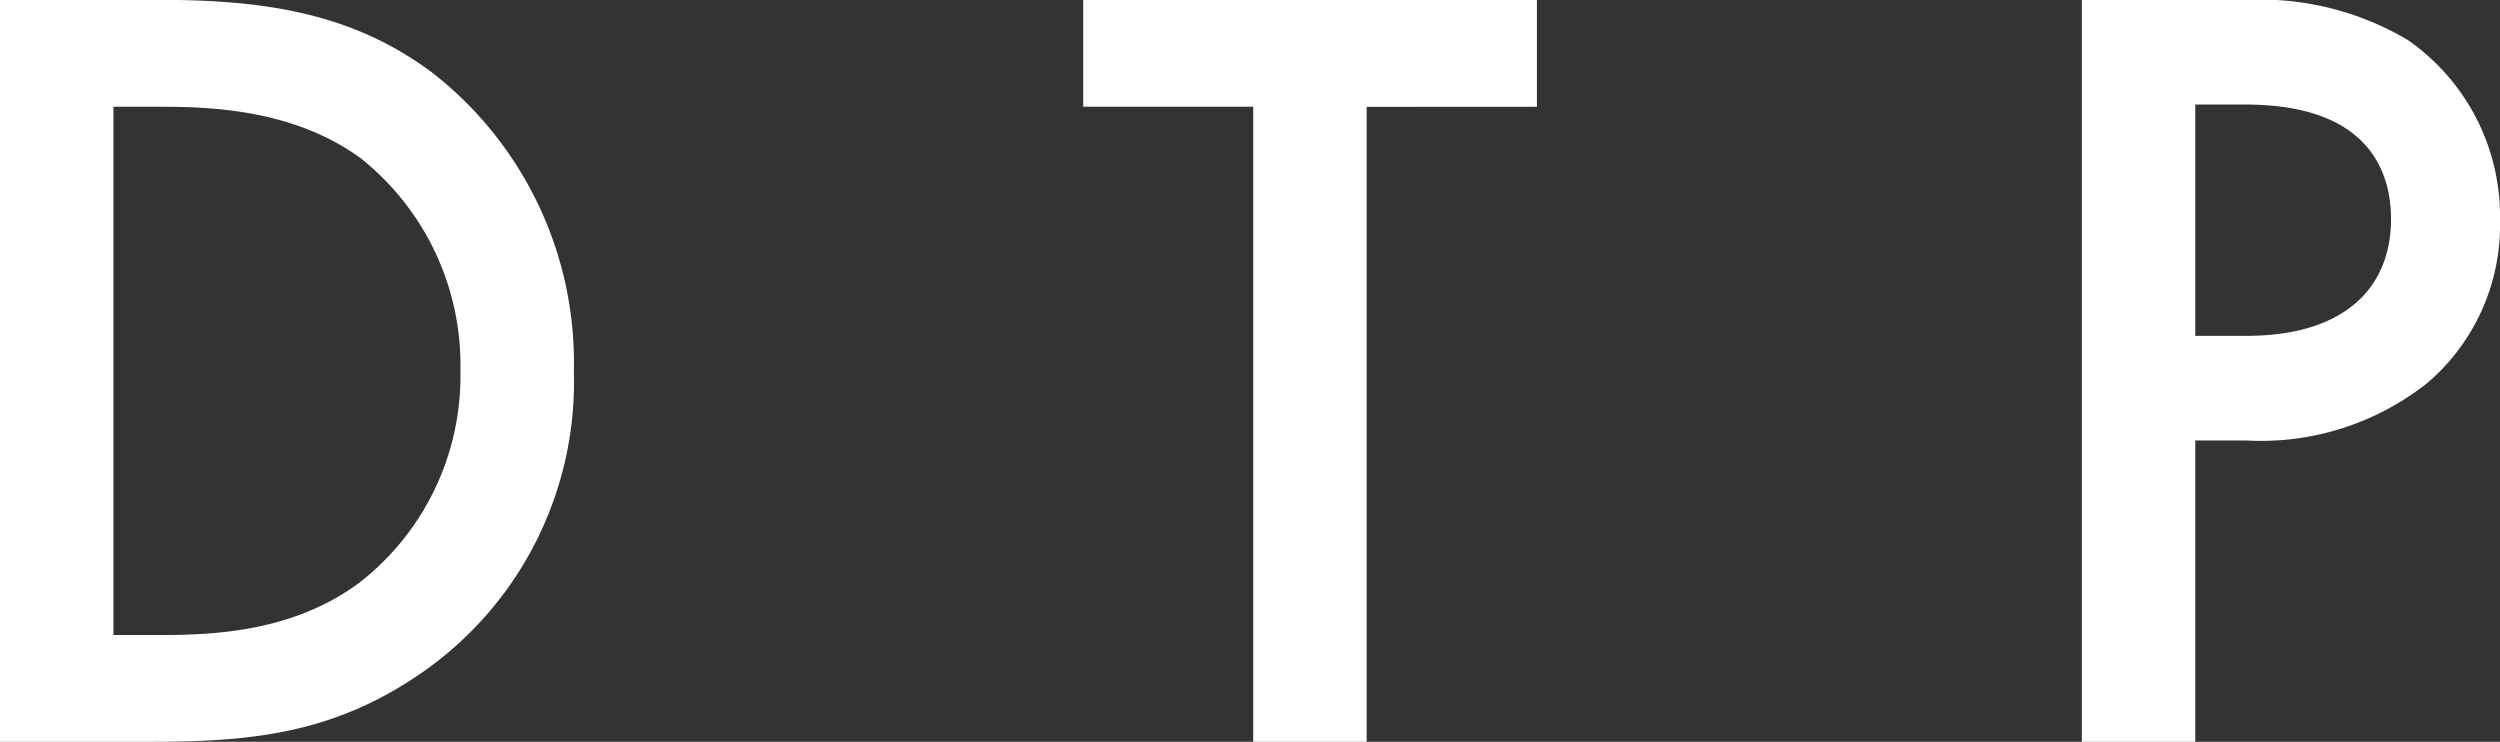 <svg xmlns="http://www.w3.org/2000/svg" width="123.64" height="36.685" viewBox="0 0 123.64 36.685"><rect x="0" y="0" width="123.64" height="36.685" fill="#333333" stroke="none"/><g transform="translate(-251.497 -2009.858)"><path d="M-60.28-36.685V0h7.59c5.115,0,9.13-.495,13.42-3.52a17.492,17.492,0,0,0,7.37-14.8,18.159,18.159,0,0,0-7.04-14.8c-4.07-3.025-8.525-3.575-13.64-3.575Zm5.61,5.28h2.42c2.695,0,6.6.22,9.79,2.53a13.071,13.071,0,0,1,4.95,10.56,12.934,12.934,0,0,1-5,10.45C-45.705-5.5-49.5-5.28-52.25-5.28h-2.42Zm70.4,0v-5.28H-6.71v5.28H1.7V0h5.61V-31.4Zm26.95-5.28V0h5.61V-14.9h2.53a13.242,13.242,0,0,0,8.965-2.86A10.274,10.274,0,0,0,63.36-25.8a10.618,10.618,0,0,0-4.565-8.91,14.336,14.336,0,0,0-8.03-1.98Zm5.61,5.17h2.475c6.38,0,7.205,3.63,7.205,5.665,0,3.41-2.31,5.775-7.15,5.775H48.29Z" transform="translate(311.777 2046.543)" fill="#fff"/></g></svg>